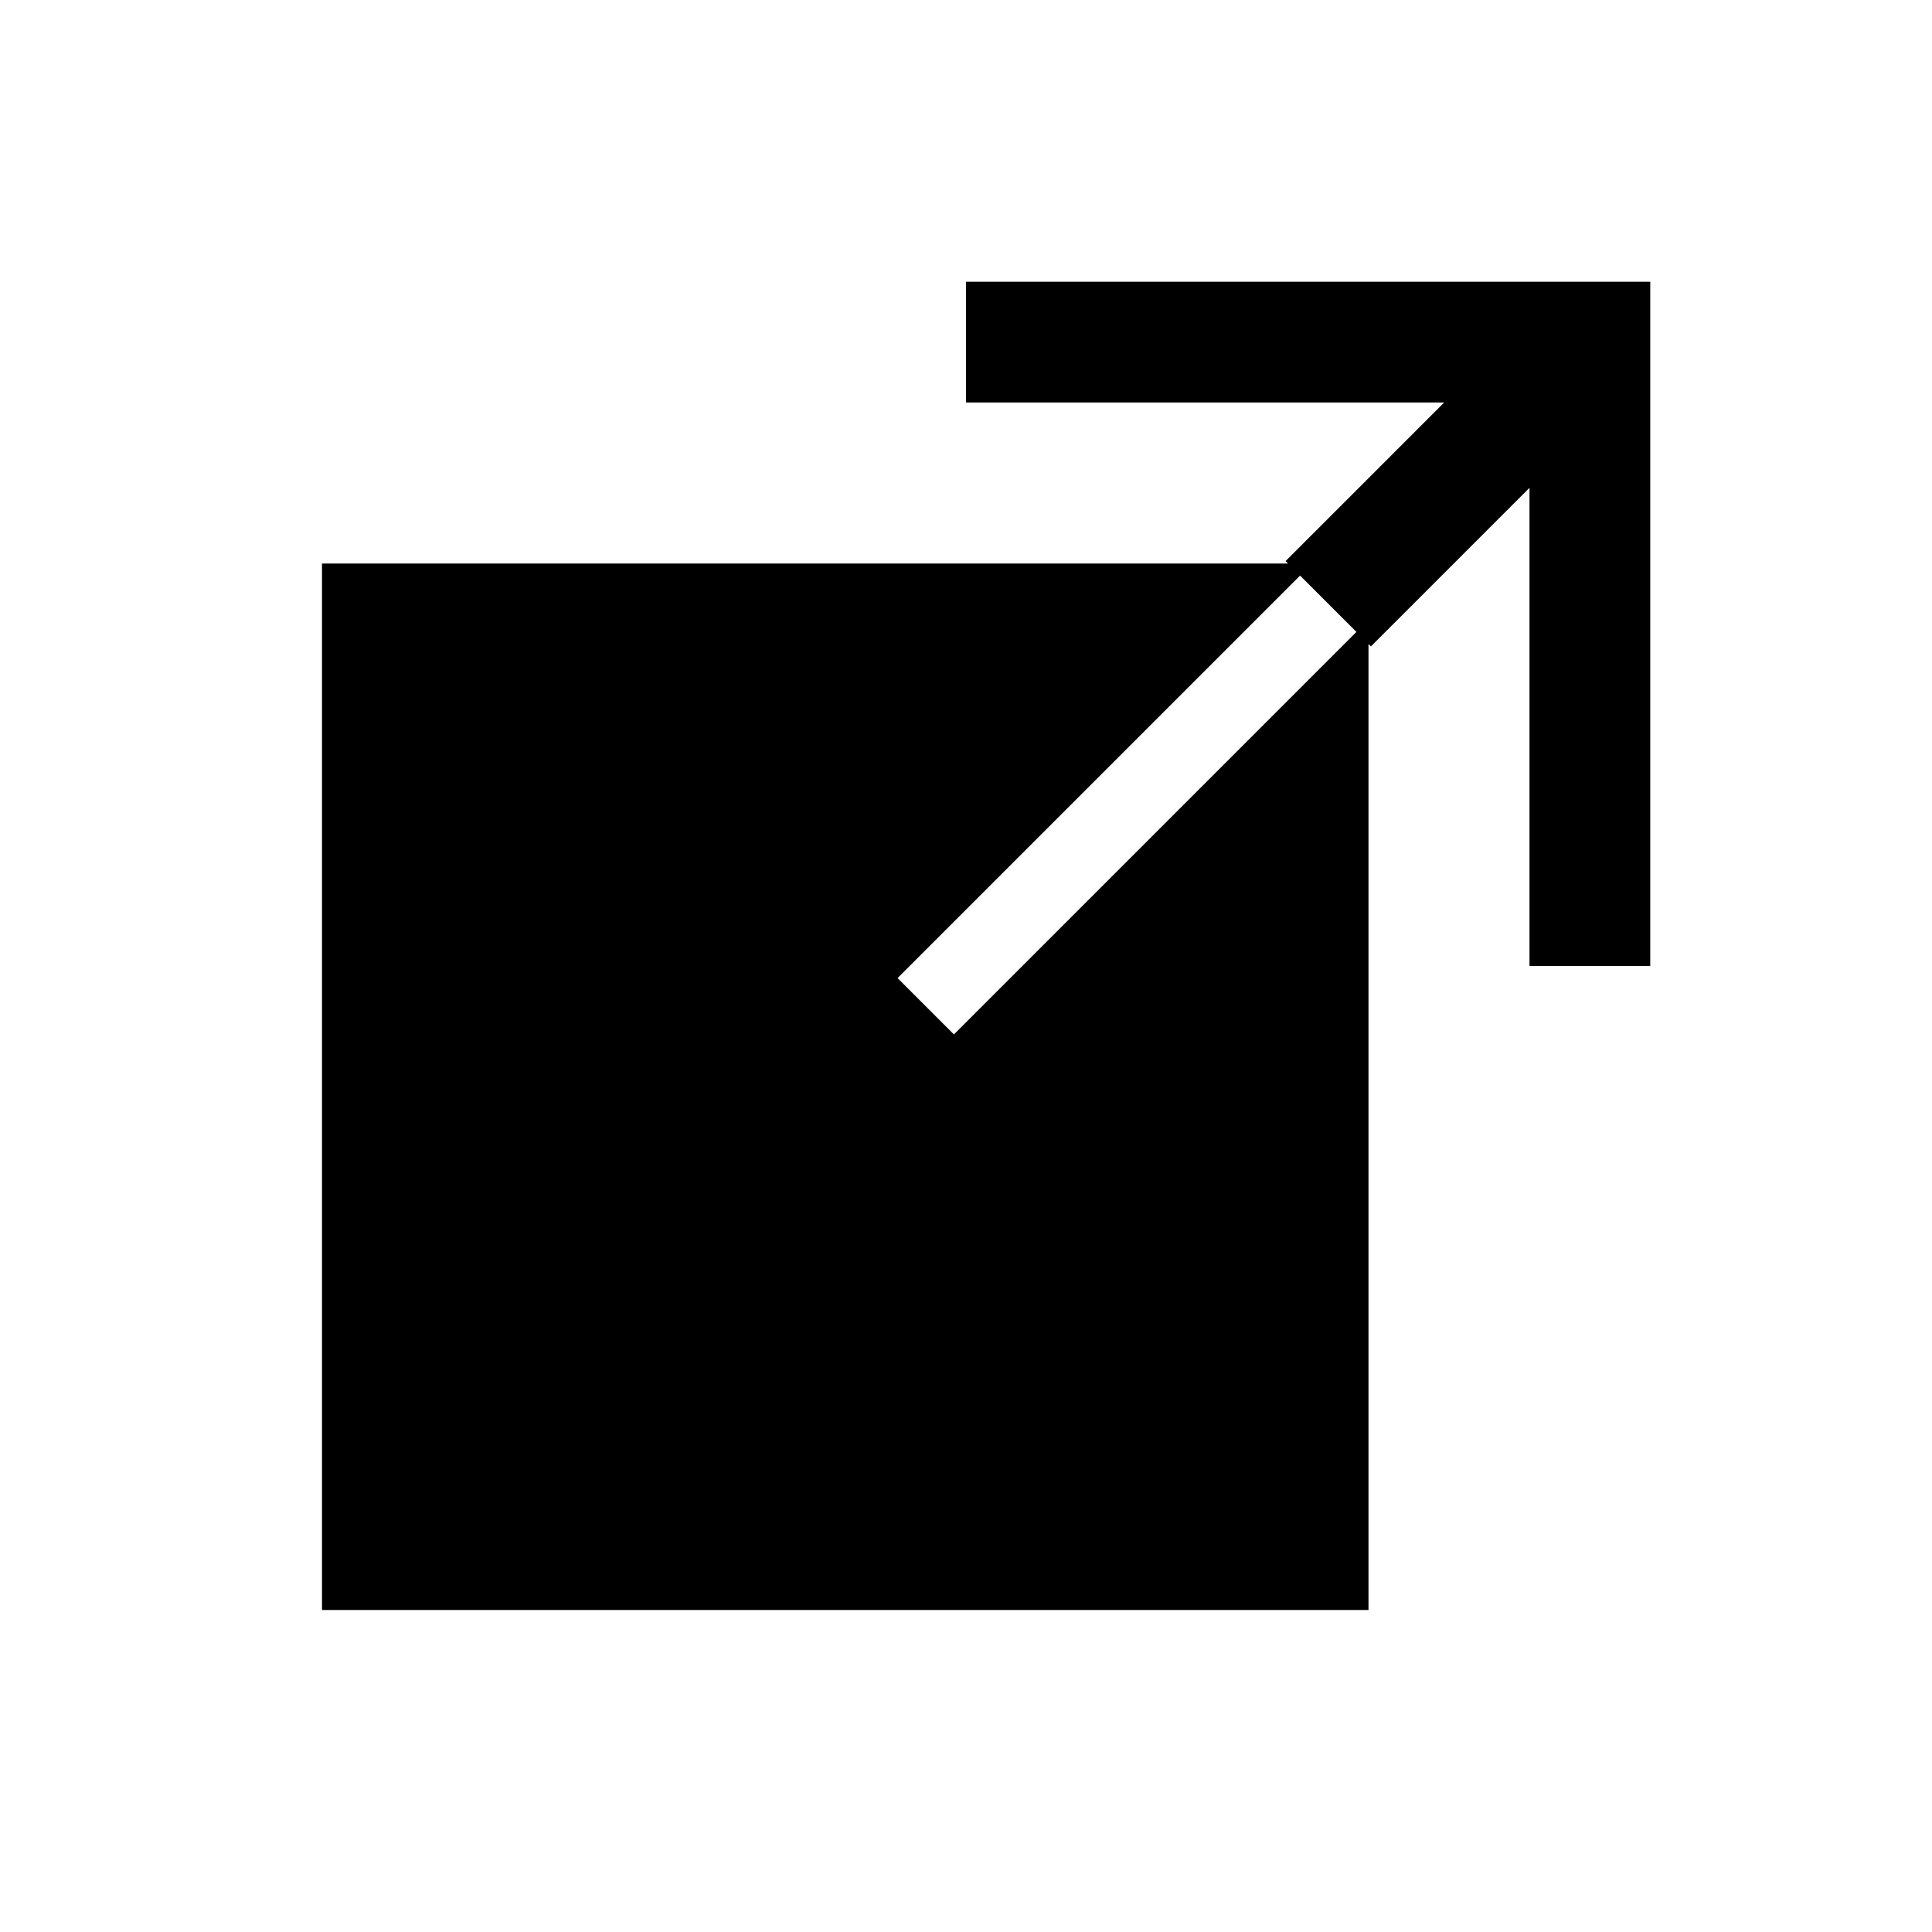 <svg width="24" height="24" fill="none" xmlns="http://www.w3.org/2000/svg"><path fill="currentColor" d="M12 5h5.94l-1.97 1.97L16 7H4v13h13V8l.03.03L19 6.06V12h1.5V3.5H12V5Zm4.85 2.85-5 5-.7-.7 5-5 .7.7Z"/></svg>